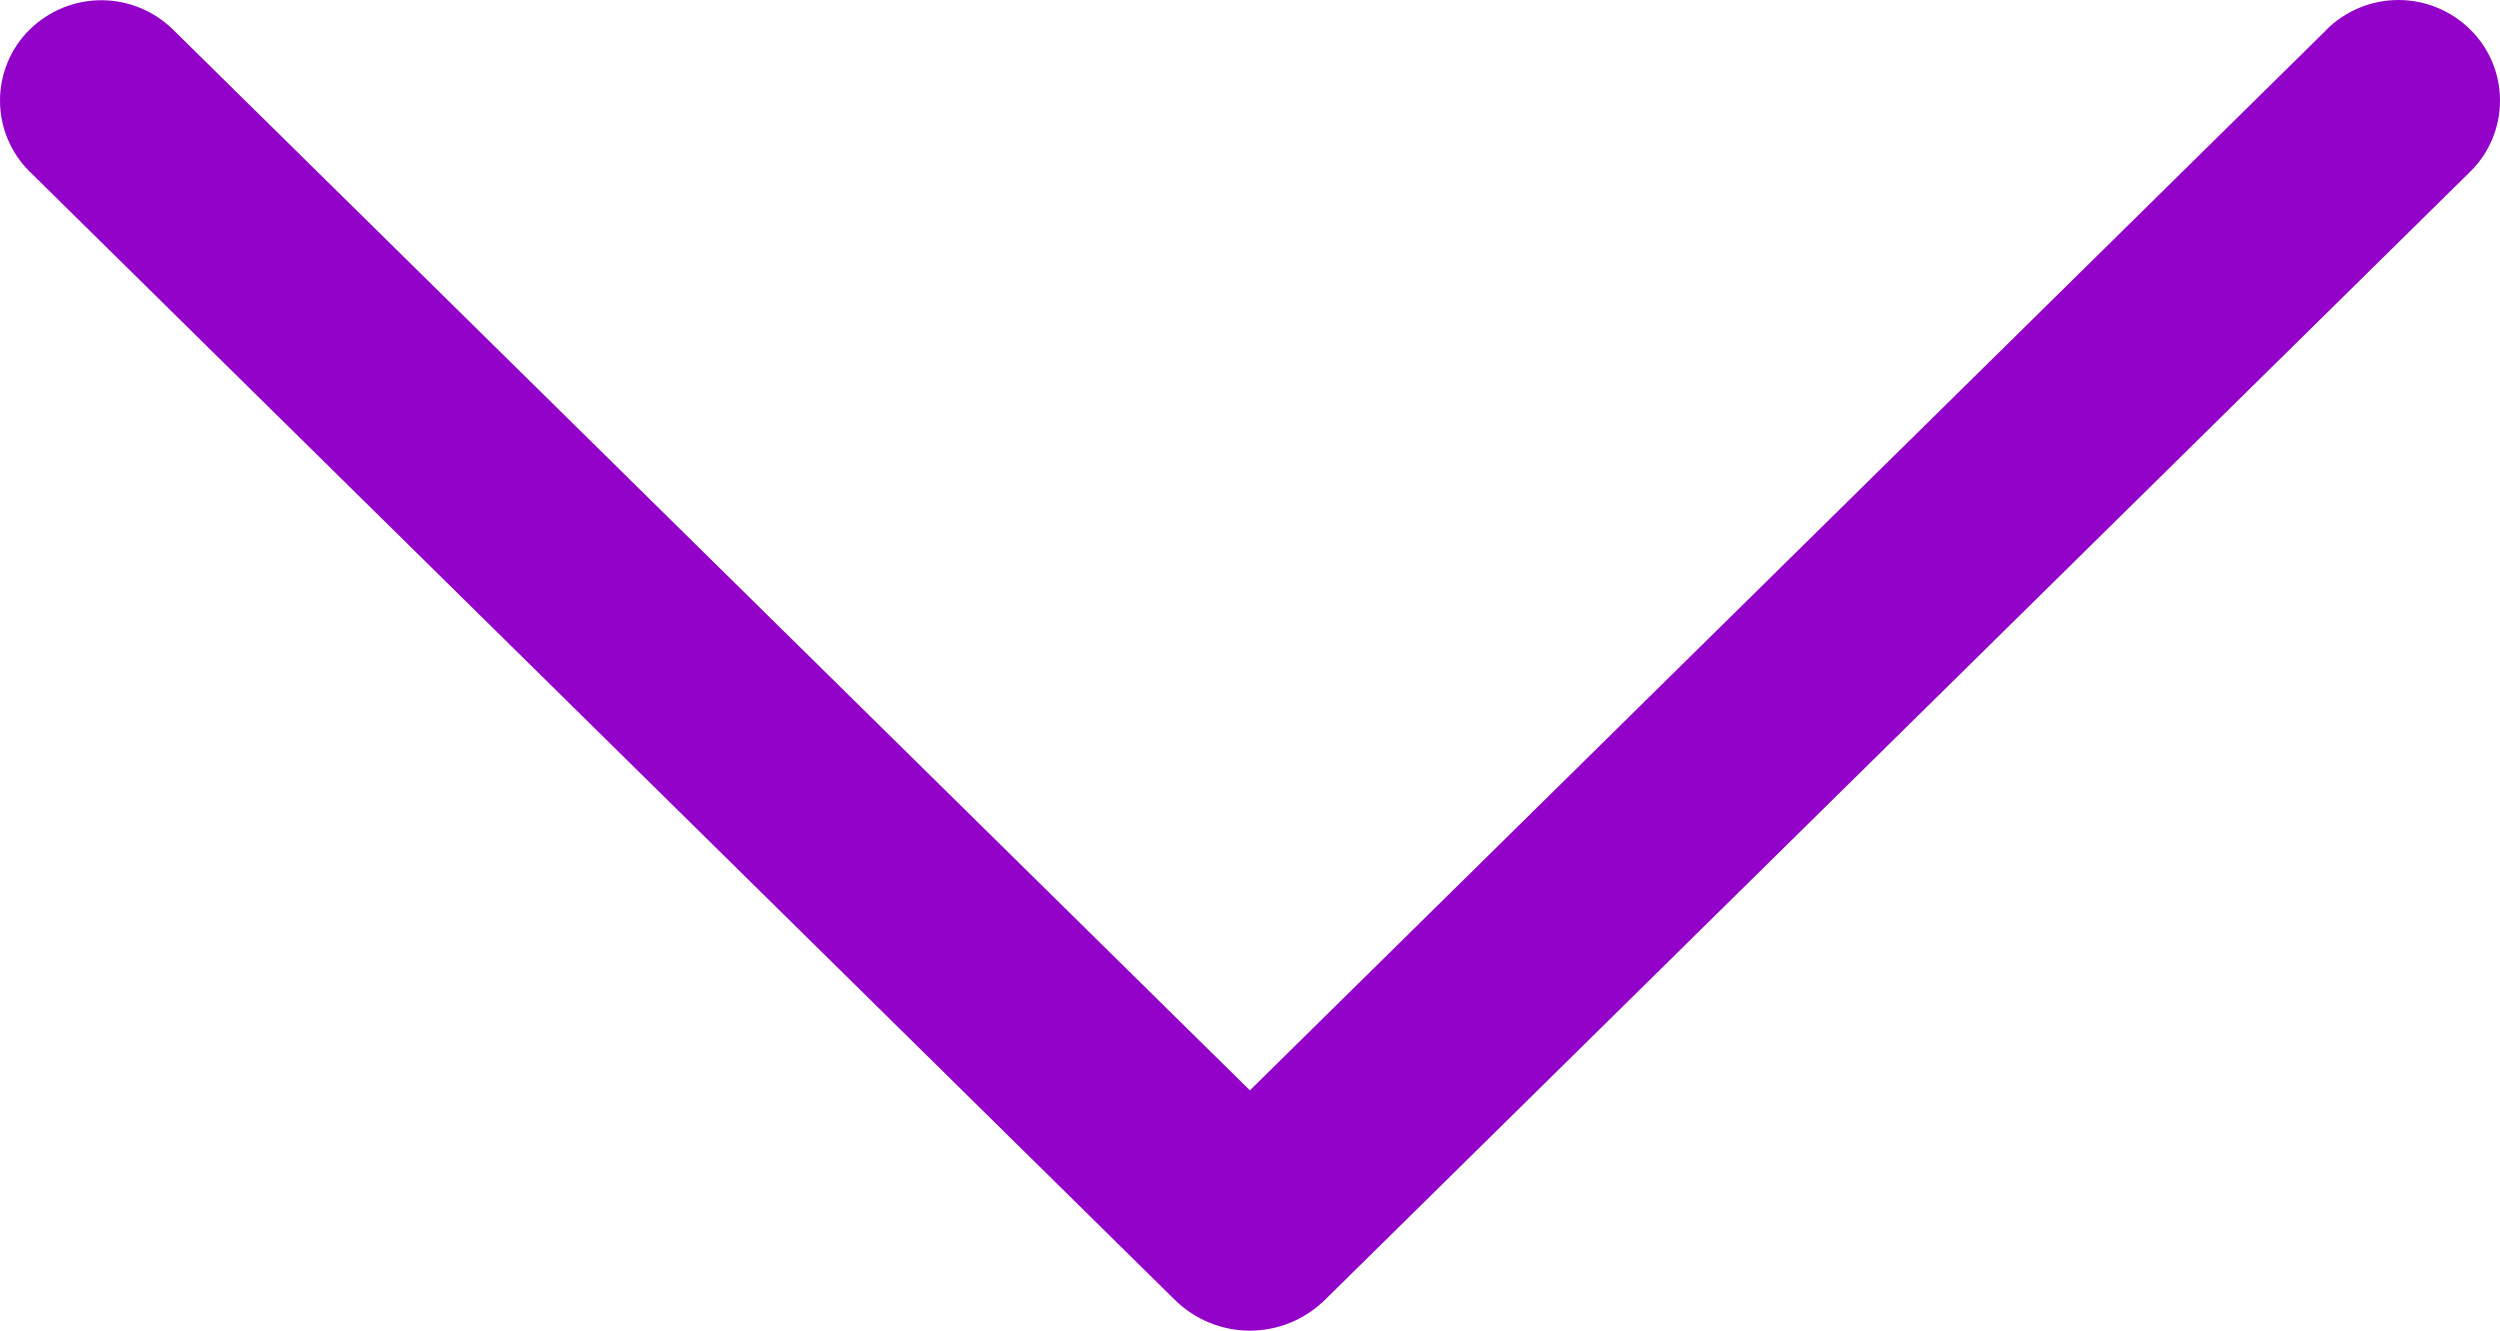 <?xml version="1.0" encoding="UTF-8"?> <svg xmlns="http://www.w3.org/2000/svg" width="124" height="66" viewBox="0 0 124 66" fill="none"> <path d="M115.393 1.48L61.995 54.081L8.596 1.48C7.642 0.538 6.361 0.011 5.028 0.011C3.694 0.011 2.413 0.538 1.459 1.48C0.997 1.937 0.63 2.483 0.38 3.086C0.129 3.688 0 4.335 0 4.989C0 5.642 0.129 6.289 0.38 6.892C0.63 7.494 0.997 8.04 1.459 8.498L58.266 64.467C59.263 65.45 60.601 66 61.995 66C63.388 66 64.726 65.45 65.723 64.467L122.53 8.508C122.995 8.051 123.365 7.503 123.617 6.899C123.87 6.294 124 5.645 124 4.989C124 4.332 123.87 3.683 123.617 3.078C123.365 2.474 122.995 1.927 122.53 1.469C121.576 0.527 120.295 0 118.962 0C117.628 0 116.347 0.527 115.393 1.469V1.48Z" fill="#9302C9"></path> </svg> 